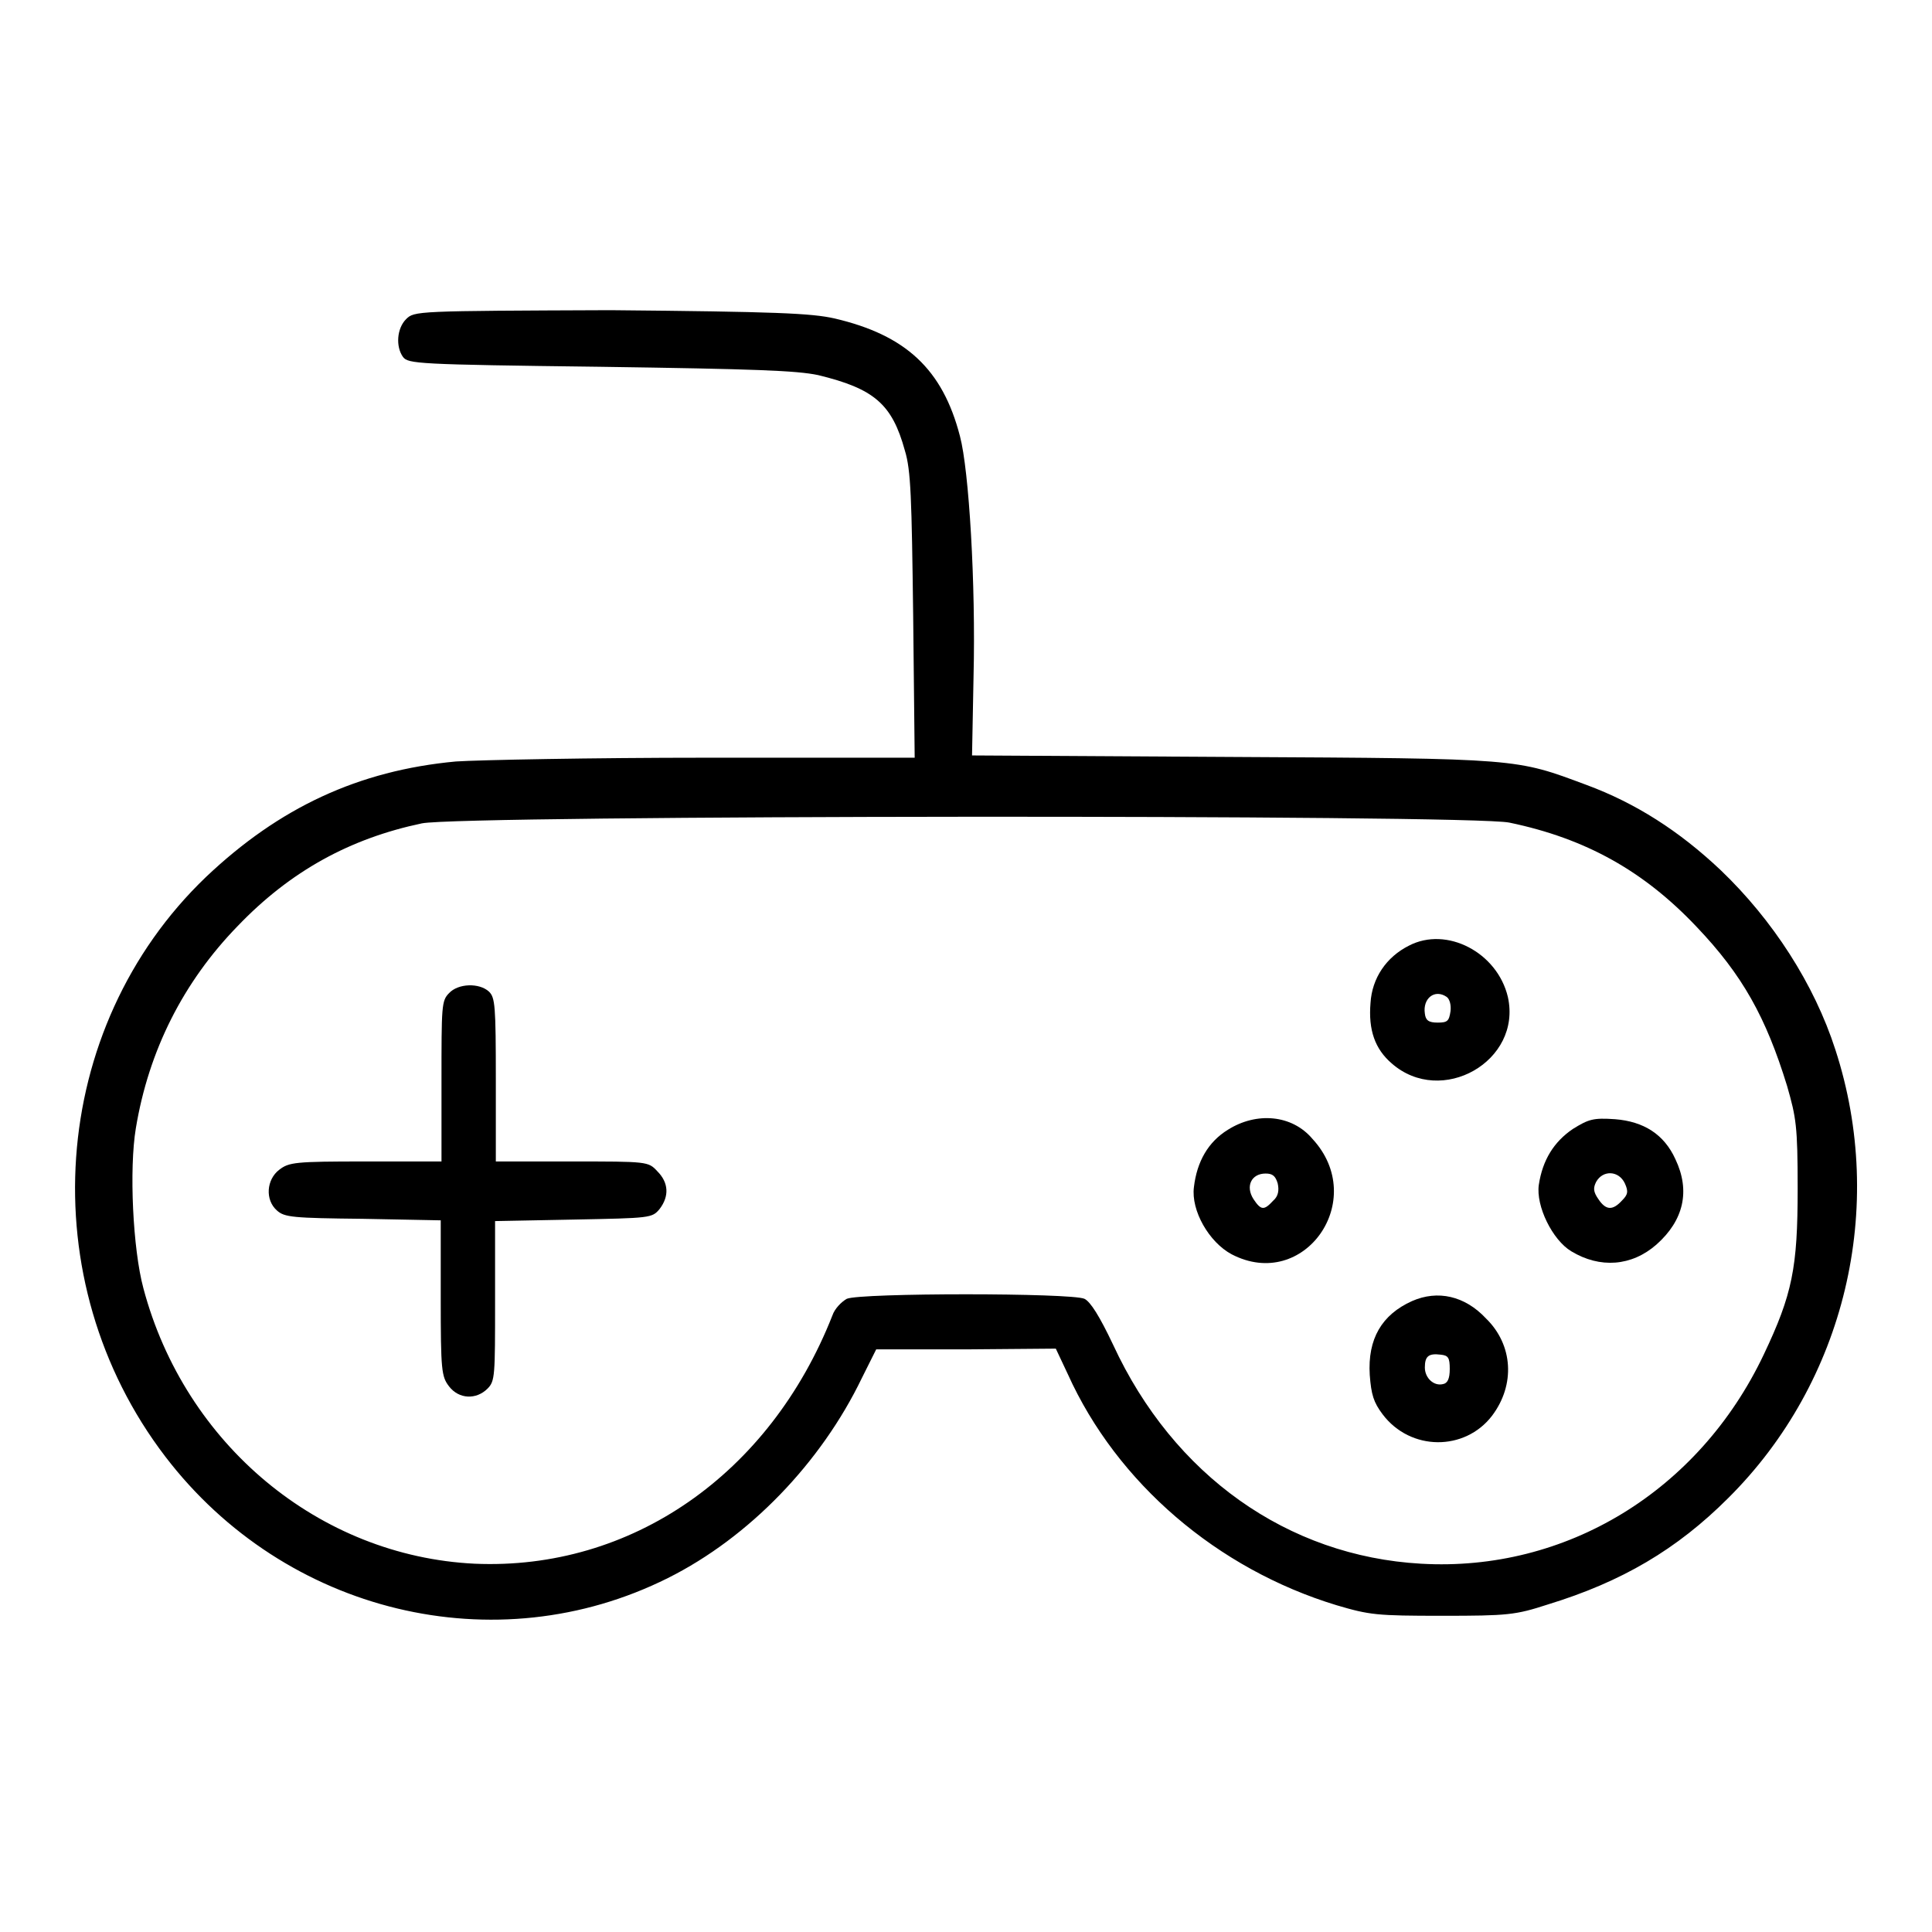 <?xml version="1.0" encoding="utf-8"?>
<!-- Svg Vector Icons : http://www.onlinewebfonts.com/icon -->
<!DOCTYPE svg PUBLIC "-//W3C//DTD SVG 1.1//EN" "http://www.w3.org/Graphics/SVG/1.1/DTD/svg11.dtd">
<svg version="1.1" xmlns="http://www.w3.org/2000/svg" xmlns:xlink="http://www.w3.org/1999/xlink" x="0px" y="0px" viewBox="0 0 256 256" enable-background="new 0 0 256 256" xml:space="preserve">
<g><g><g><path fill="#000000" d="M53.8,42.3c-1.2,1.2-1.4,3.6-0.4,5c0.7,0.9,1.8,1,26.1,1.3c20.7,0.3,26,0.5,28.9,1.1c7.4,1.8,9.8,3.8,11.5,10c0.8,2.6,0.9,6.2,1.1,21.9l0.2,18.8H93.6c-15.2,0-30.2,0.3-33.2,0.5c-12.9,1.2-23.4,6.1-33.1,15.3c-20.9,20-23.2,53.5-5.4,76.8c15.9,20.8,43.8,27.5,66.6,16.1c10.8-5.4,20.3-15.3,25.7-26.5l1.9-3.8H128l11.9-0.1l1.6,3.4c6.5,14.4,19.8,25.8,35.6,30.6c4.4,1.3,5.3,1.4,14,1.4c8.7,0,9.7-0.1,14-1.5c9.8-3,17.1-7.3,23.9-14.1c15.5-15.4,21-38.5,14.2-59.4c-2.8-8.7-8.3-17.2-15.2-23.8c-5.5-5.2-11.3-8.9-17.8-11.3c-9.4-3.5-8.7-3.5-46.9-3.7l-34.5-0.2l0.2-10.5c0.3-12.2-0.6-27.3-1.8-31.8c-2.3-8.9-7.2-13.4-16.6-15.6c-3.1-0.7-7.8-0.9-29.7-1.1C55.1,41.2,54.9,41.2,53.8,42.3z M200,109c10.1,2.1,17.8,6.4,24.8,13.8c6.1,6.4,9.2,12,12,21.1c1.2,4.2,1.4,5.3,1.4,13.6c0,10.5-0.7,14-4.5,22c-8.6,18.1-26.2,28.8-45.4,27.7c-17.7-1-32.8-11.7-40.8-29c-1.8-3.8-3-5.7-3.8-6.1c-1.7-0.8-29.7-0.8-31.5,0c-0.7,0.4-1.6,1.3-1.9,2.2c-8.3,21.1-26.7,33.8-47.4,32.9c-20.6-1-38.4-15.8-43.9-36.5c-1.4-5.2-1.9-15.8-1-21.2c1.7-10.3,6.3-19.4,13.5-26.8c7-7.3,14.9-11.6,24.4-13.6C61.1,108,194.9,107.9,200,109z"/><path fill="#000000" d="M186.7,125.3c-3,1.5-4.9,4.3-5.1,7.6c-0.3,3.6,0.6,6.1,2.8,8c6.6,5.8,17.3-0.3,15.4-8.8C198.4,126.2,191.7,122.7,186.7,125.3z M191.7,132.1c0.4,0.3,0.6,1.1,0.5,1.9c-0.2,1.3-0.4,1.5-1.7,1.5c-1.2,0-1.6-0.3-1.7-1.2C188.5,132.3,190.1,131,191.7,132.1z"/><path fill="#000000" d="M59.5,131.6c-1,1-1,1.7-1,11.7v10.6H48.4c-9.3,0-10.1,0.1-11.4,1.1c-1.7,1.3-1.9,4-0.3,5.4c1,0.9,2.1,1,11.4,1.1l10.3,0.2V172c0,9.6,0.1,10.4,1.1,11.7c1.3,1.7,3.6,1.8,5.1,0.3c1-1,1-1.7,1-11.6v-10.6l10.4-0.2c10.2-0.2,10.4-0.2,11.4-1.4c1.3-1.7,1.2-3.5-0.3-5c-1.2-1.3-1.3-1.3-11.4-1.3H65.7v-10.8c0-9.9-0.1-10.9-0.9-11.7C63.5,130.2,60.7,130.3,59.5,131.6z"/><path fill="#000000" d="M162.7,149.7c-2.6,1.6-4.1,4.2-4.5,7.6c-0.4,3.1,2,7.3,5,8.9c9.6,5,18.2-7.2,10.7-15.3C171.2,147.7,166.5,147.3,162.7,149.7z M169.3,156.8c0.2,0.9,0.1,1.7-0.6,2.3c-1.2,1.3-1.6,1.3-2.6-0.2c-1.1-1.7-0.3-3.4,1.6-3.4C168.6,155.5,169,155.8,169.3,156.8z"/><path fill="#000000" d="M208.4,149.6c-2.5,1.7-4,4.1-4.5,7.4c-0.4,2.8,1.8,7.3,4.3,8.8c3.8,2.3,8,2,11.3-0.9c3.6-3.2,4.5-7.1,2.5-11.3c-1.5-3.3-4.2-5-8-5.3C211.1,148.1,210.5,148.3,208.4,149.6z M215.3,156.8c0.5,1.1,0.4,1.5-0.4,2.3c-1.2,1.3-2.1,1.3-3.1-0.2c-0.7-1-0.7-1.5-0.3-2.3C212.4,155,214.5,155.1,215.3,156.8z"/><path fill="#000000" d="M187.1,172.4c-4,1.8-5.9,5-5.6,9.8c0.2,2.6,0.5,3.6,1.7,5.2c3.7,4.9,10.9,4.9,14.5,0.2c3.1-4.1,2.8-9.4-0.8-12.9C194.1,171.7,190.5,170.9,187.1,172.4z M192.1,181.4c0,1.3-0.3,1.9-0.9,2c-1.2,0.3-2.4-0.8-2.4-2.2c0-1.5,0.5-1.9,2.1-1.7C191.9,179.6,192.1,179.9,192.1,181.4z"/></g></g></g>
</svg>